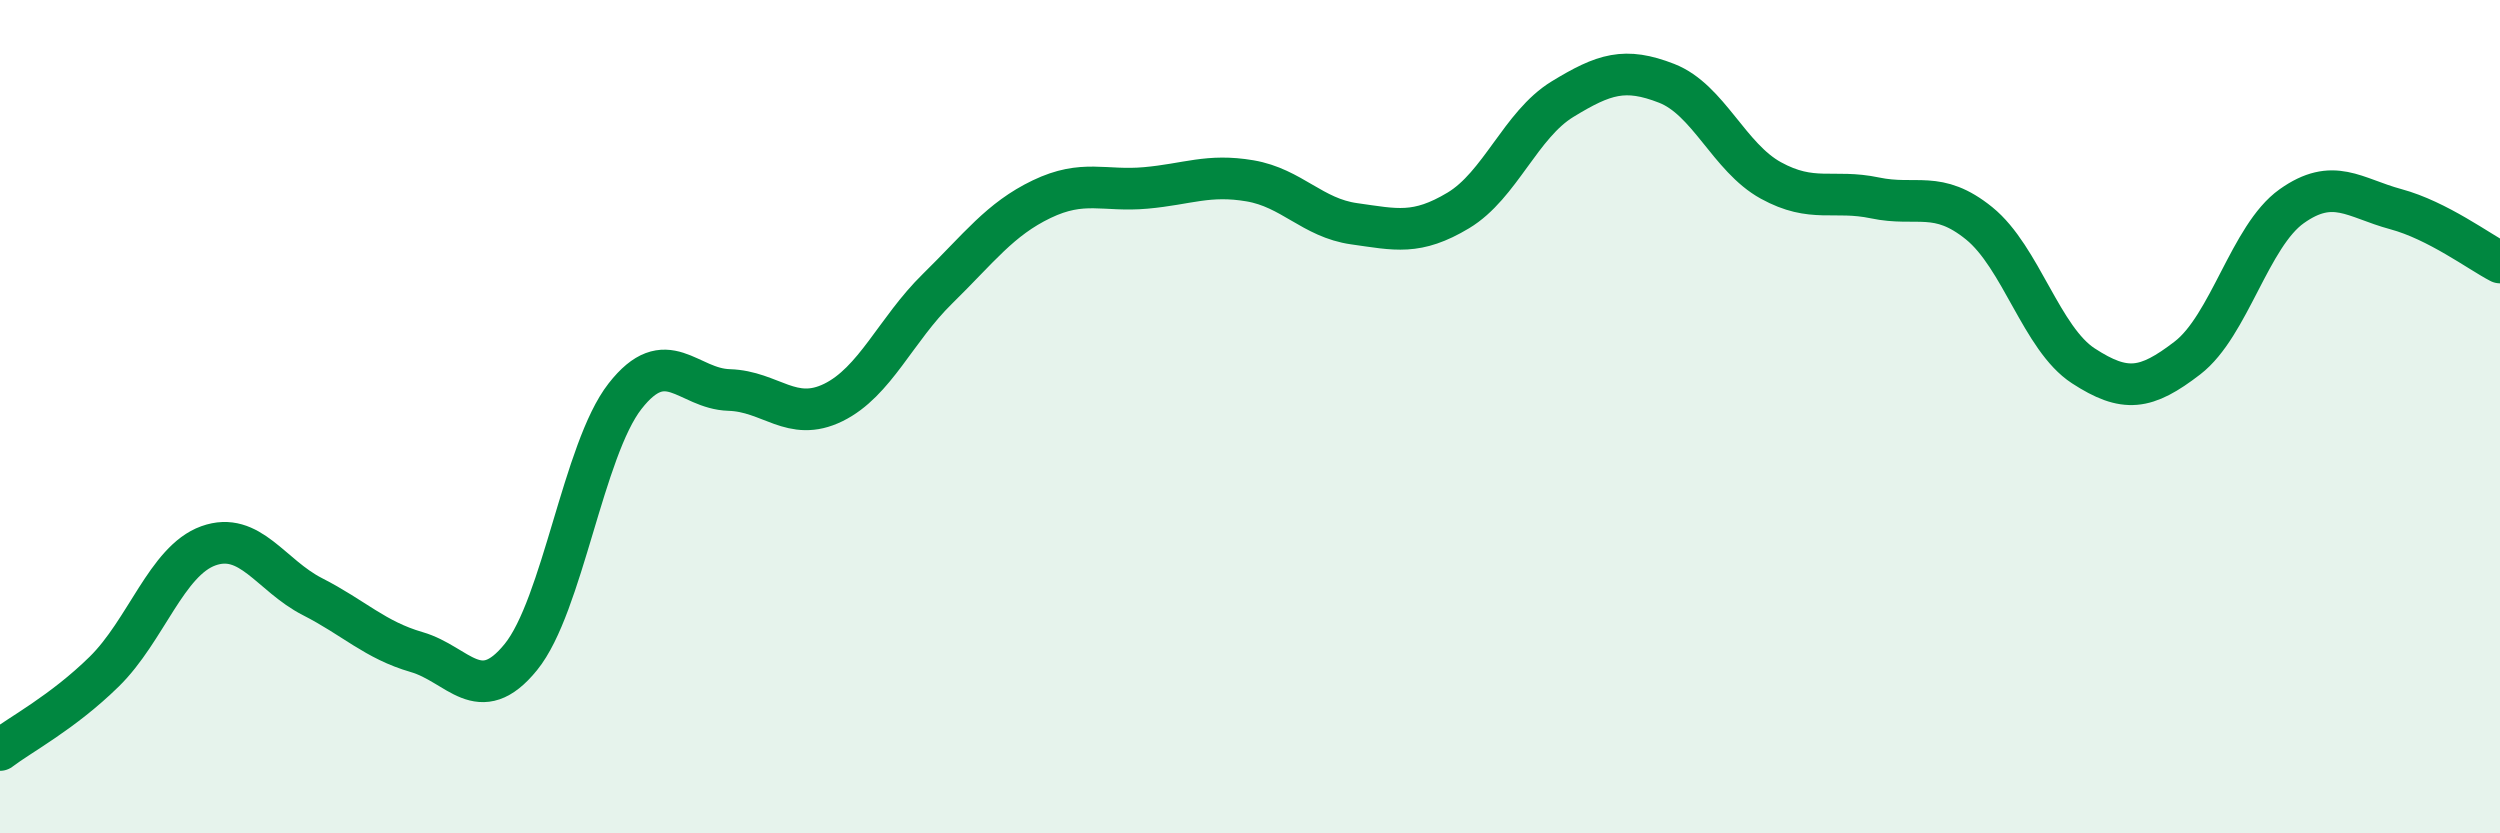 
    <svg width="60" height="20" viewBox="0 0 60 20" xmlns="http://www.w3.org/2000/svg">
      <path
        d="M 0,18 C 0.5,17.62 1.5,17.1 2.5,16.12 C 3.5,15.14 4,13.46 5,13.1 C 6,12.74 6.5,13.81 7.5,14.32 C 8.5,14.83 9,15.36 10,15.65 C 11,15.94 11.5,17 12.5,15.77 C 13.5,14.54 14,10.79 15,9.51 C 16,8.23 16.5,9.33 17.5,9.36 C 18.5,9.39 19,10.15 20,9.66 C 21,9.17 21.5,7.91 22.5,6.93 C 23.5,5.95 24,5.26 25,4.78 C 26,4.3 26.5,4.6 27.5,4.51 C 28.5,4.42 29,4.17 30,4.34 C 31,4.51 31.5,5.23 32.5,5.37 C 33.5,5.51 34,5.65 35,5.05 C 36,4.45 36.5,2.99 37.5,2.38 C 38.5,1.77 39,1.61 40,2 C 41,2.39 41.5,3.78 42.5,4.33 C 43.5,4.88 44,4.54 45,4.75 C 46,4.96 46.5,4.55 47.5,5.36 C 48.5,6.17 49,8.13 50,8.78 C 51,9.43 51.5,9.36 52.5,8.59 C 53.5,7.82 54,5.66 55,4.95 C 56,4.24 56.5,4.75 57.5,5.02 C 58.5,5.29 59.5,6.04 60,6.3L60 20L0 20Z"
        fill="#008740"
        opacity="0.1"
        stroke-linecap="round"
        stroke-linejoin="round"
      />
      <path
        d="M 0,18 C 0.5,17.62 1.5,17.1 2.5,16.12 C 3.5,15.14 4,13.46 5,13.1 C 6,12.74 6.5,13.81 7.5,14.32 C 8.5,14.83 9,15.36 10,15.65 C 11,15.94 11.5,17 12.5,15.77 C 13.5,14.54 14,10.79 15,9.51 C 16,8.23 16.5,9.33 17.5,9.36 C 18.5,9.39 19,10.15 20,9.66 C 21,9.17 21.5,7.91 22.5,6.93 C 23.5,5.95 24,5.26 25,4.78 C 26,4.3 26.5,4.6 27.5,4.51 C 28.5,4.42 29,4.17 30,4.34 C 31,4.51 31.5,5.23 32.5,5.37 C 33.5,5.51 34,5.65 35,5.05 C 36,4.45 36.5,2.99 37.5,2.38 C 38.5,1.77 39,1.61 40,2 C 41,2.39 41.5,3.78 42.5,4.33 C 43.5,4.88 44,4.54 45,4.75 C 46,4.96 46.5,4.55 47.5,5.36 C 48.5,6.17 49,8.13 50,8.78 C 51,9.43 51.5,9.36 52.5,8.59 C 53.5,7.82 54,5.66 55,4.95 C 56,4.24 56.5,4.75 57.5,5.02 C 58.5,5.29 59.5,6.04 60,6.3"
        stroke="#008740"
        stroke-width="1"
        fill="none"
        stroke-linecap="round"
        stroke-linejoin="round"
      />
    </svg>
  